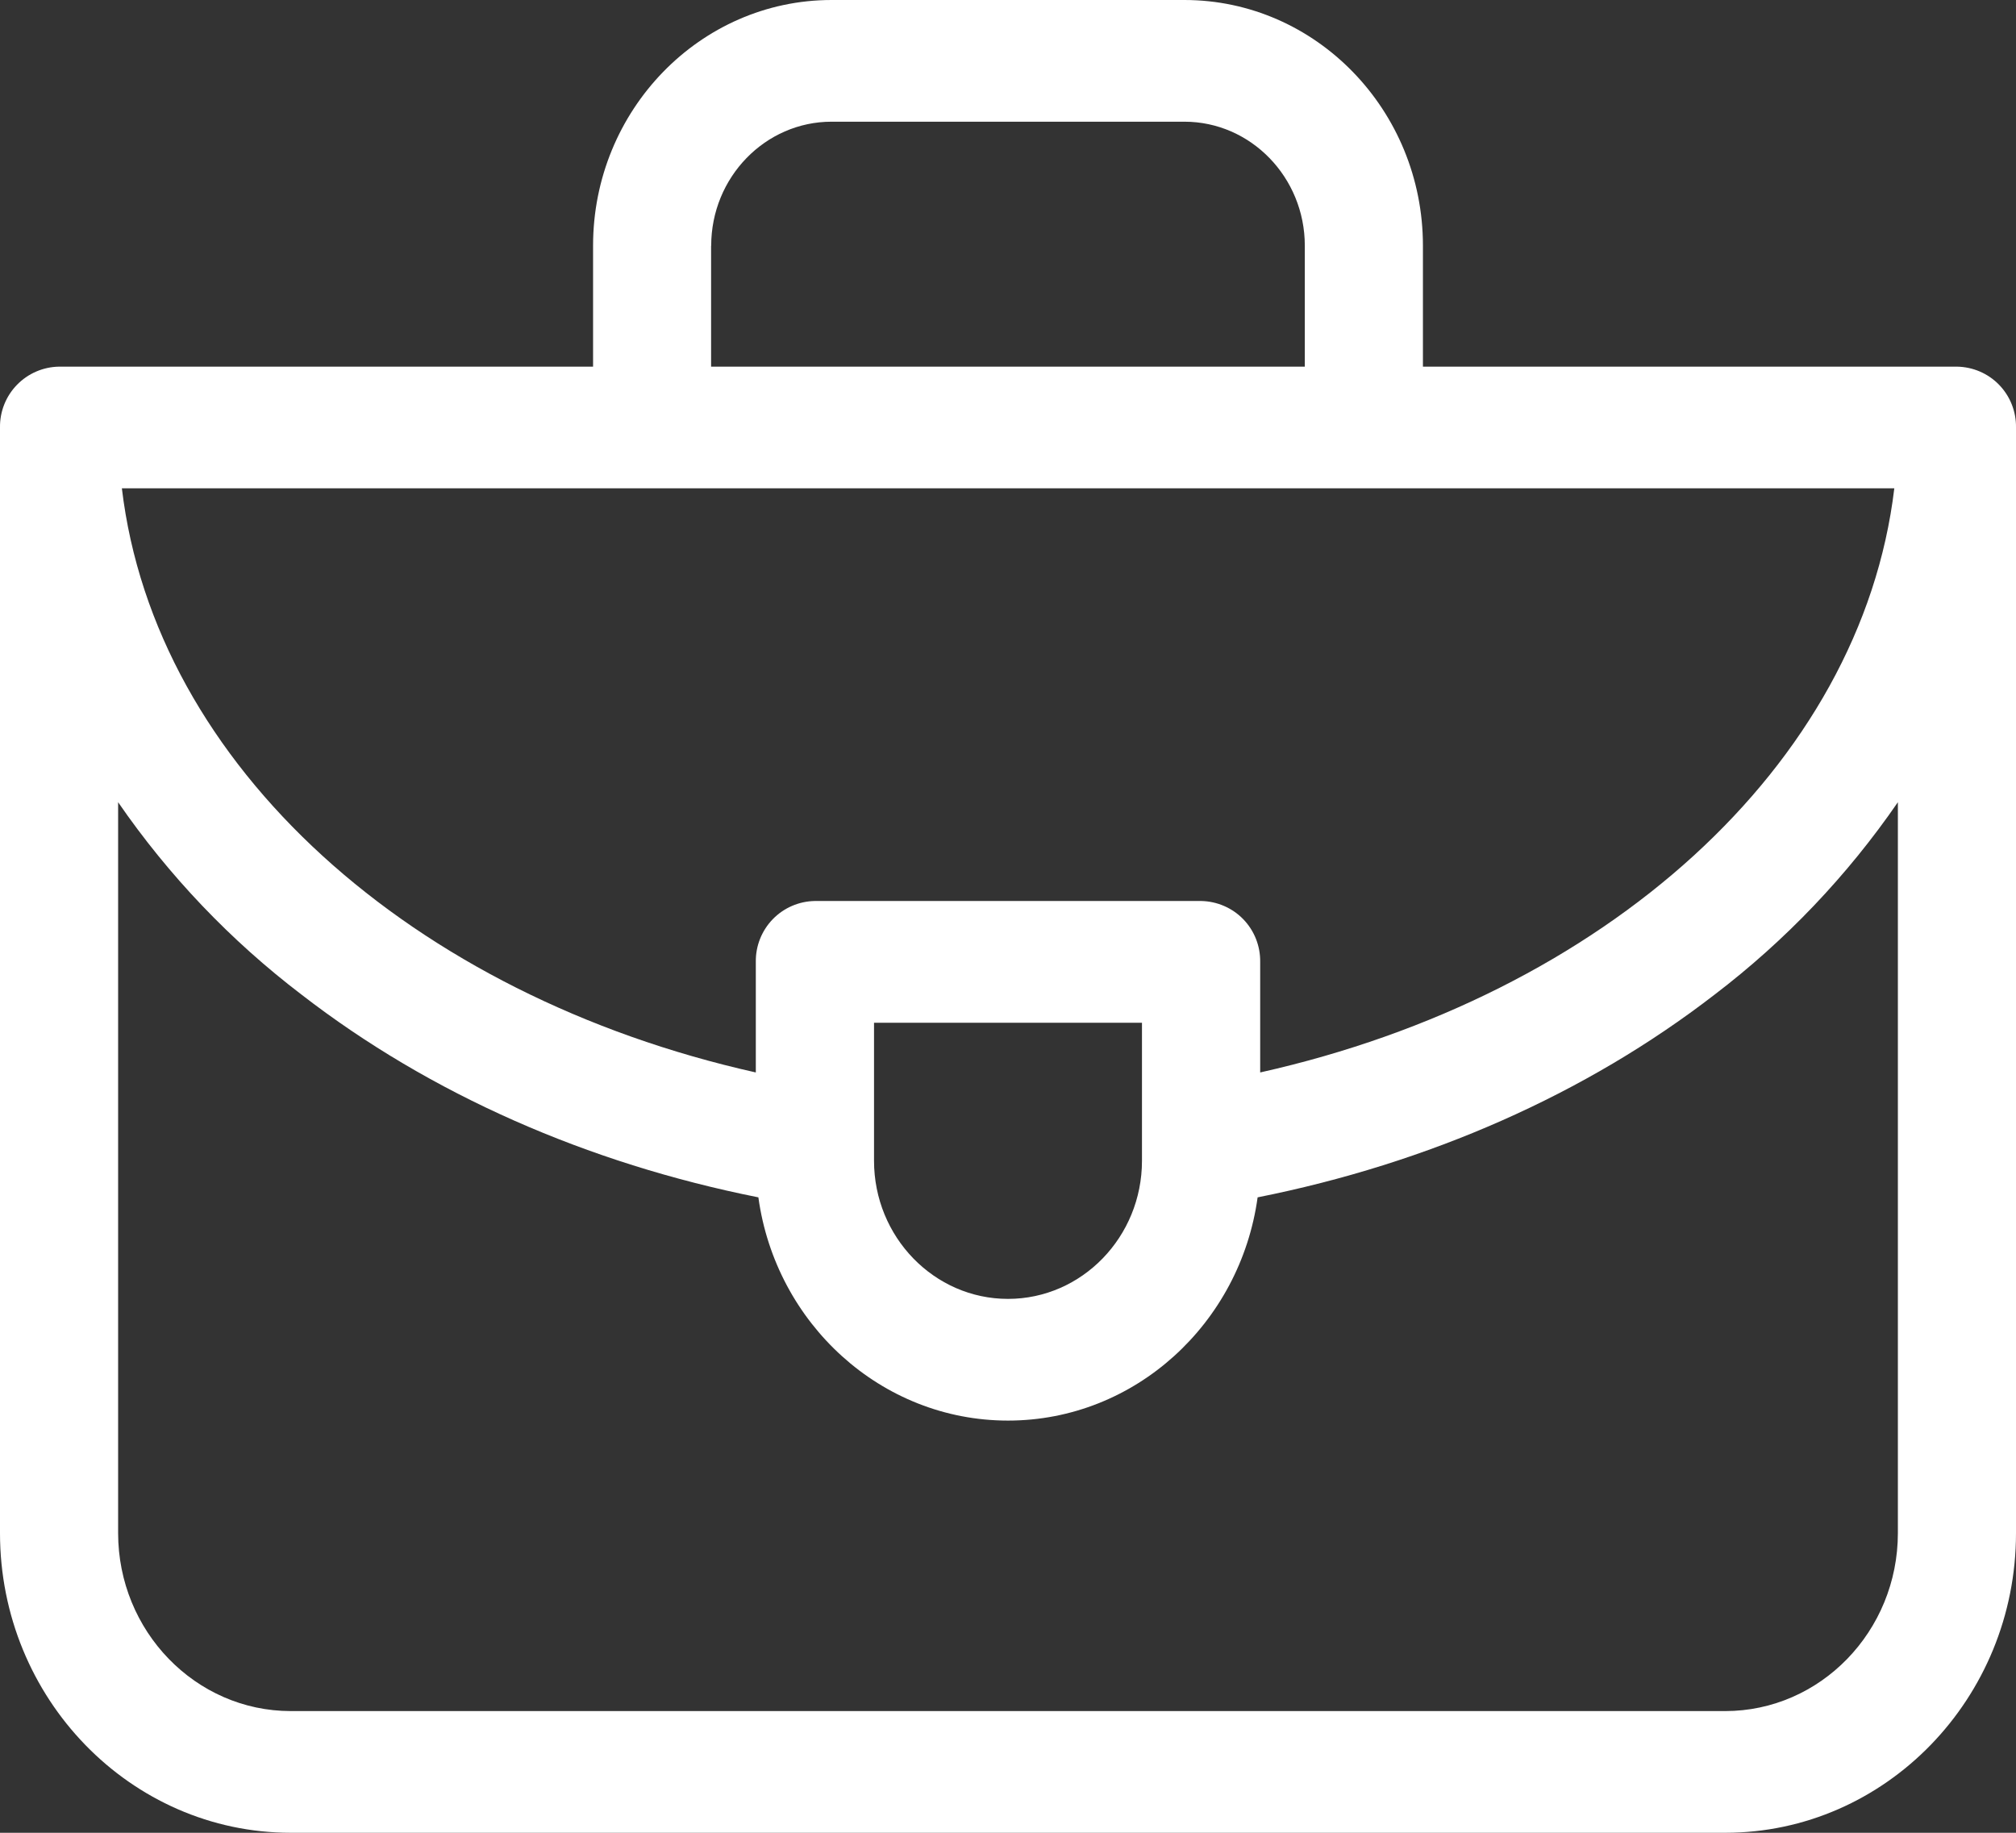 <?xml version="1.0" encoding="UTF-8"?> <svg xmlns="http://www.w3.org/2000/svg" width="44" height="40" viewBox="0 0 44 40" fill="none"><rect x="0" y="0" width="44" height="40" fill="#333333" stroke="none"/> <path d="M42.71 8.002H31.056V5.362C31.056 2.406 28.72 0 25.85 0H18.15C15.28 0 12.944 2.406 12.944 5.362V8.002H1.29C0.943 8.007 0.612 8.15 0.37 8.399C0.128 8.648 -0.005 8.983 0 9.33V33.46C0 37.066 2.848 40 6.348 40H37.652C41.152 40 44 37.066 44 33.46V9.328C44.005 8.981 43.872 8.646 43.63 8.397C43.388 8.148 43.057 8.007 42.71 8.002ZM24.924 25.334C24.924 26.996 23.612 28.348 22 28.348C20.388 28.348 19.076 26.996 19.076 25.334V22.322H24.924V25.334ZM26.214 19.664H17.786C17.439 19.669 17.108 19.812 16.866 20.061C16.625 20.31 16.491 20.645 16.496 20.992V23.406C9 21.73 3.382 16.72 2.66 10.658H41.344C40.62 16.718 35.002 21.73 27.504 23.406V20.994C27.509 20.647 27.377 20.312 27.135 20.062C26.894 19.813 26.561 19.67 26.214 19.664ZM15.522 5.364C15.522 3.87 16.702 2.656 18.15 2.656H25.85C27.298 2.656 28.478 3.87 28.478 5.362V8.002H15.52V5.362L15.522 5.364ZM41.422 33.458C41.422 35.602 39.73 37.344 37.652 37.344H6.348C4.268 37.344 2.578 35.6 2.578 33.458V17.508C3.682 19.111 5.034 20.529 6.582 21.708C9.39 23.88 12.82 25.388 16.552 26.132C16.93 28.882 19.228 31.004 22 31.004C24.772 31.004 27.07 28.882 27.448 26.132C31.18 25.388 34.608 23.88 37.418 21.71C38.967 20.53 40.318 19.112 41.422 17.508V33.458Z" fill="white"></path> </svg> 